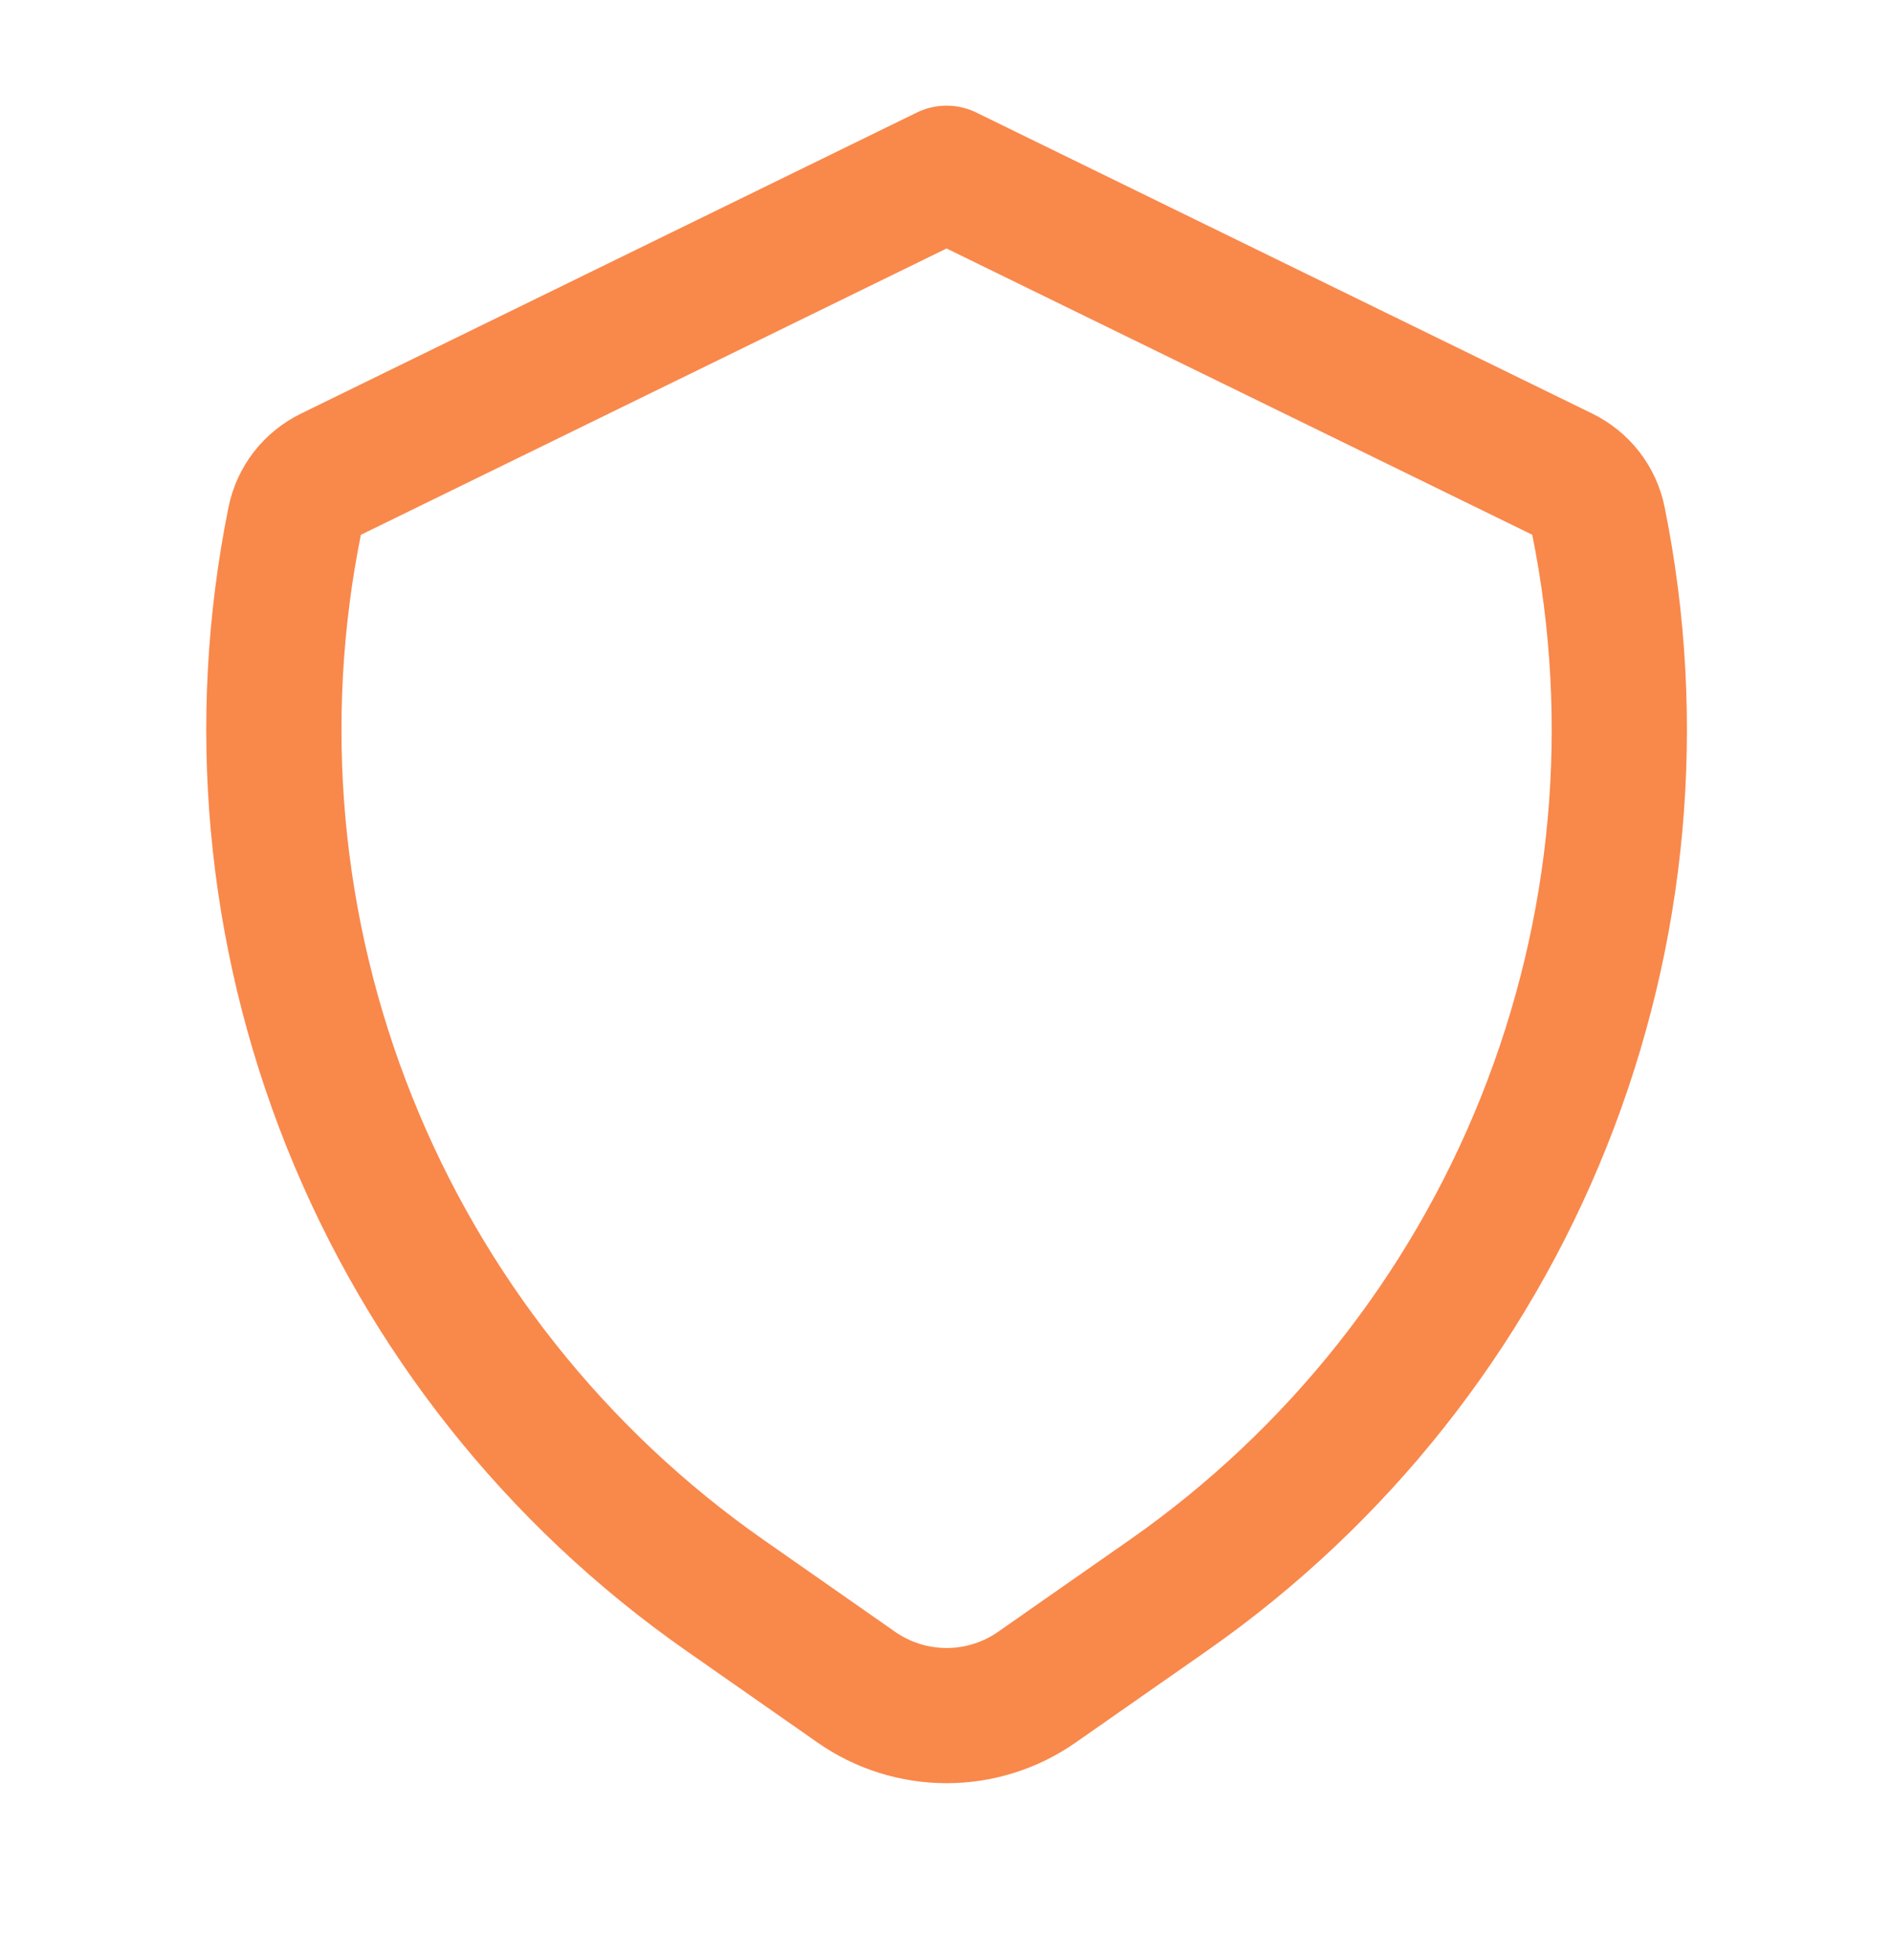 <svg width="28" height="29" viewBox="0 0 28 29" fill="none" xmlns="http://www.w3.org/2000/svg">
<path d="M15.339 24.959L17.288 23.597C19.779 21.853 21.707 19.42 22.835 16.597C23.964 13.774 24.245 10.682 23.642 7.702C23.613 7.555 23.55 7.417 23.458 7.298C23.366 7.18 23.249 7.084 23.114 7.018L14.001 2.563L4.89 7.018C4.755 7.084 4.637 7.18 4.545 7.298C4.453 7.417 4.39 7.555 4.36 7.702C3.758 10.682 4.039 13.774 5.168 16.597C6.297 19.421 8.225 21.853 10.716 23.597L12.664 24.959C13.056 25.234 13.523 25.381 14.002 25.381C14.48 25.381 14.947 25.234 15.339 24.959Z" stroke="#F9884B" stroke-width="2" stroke-linecap="round" stroke-linejoin="round"/>
</svg>
